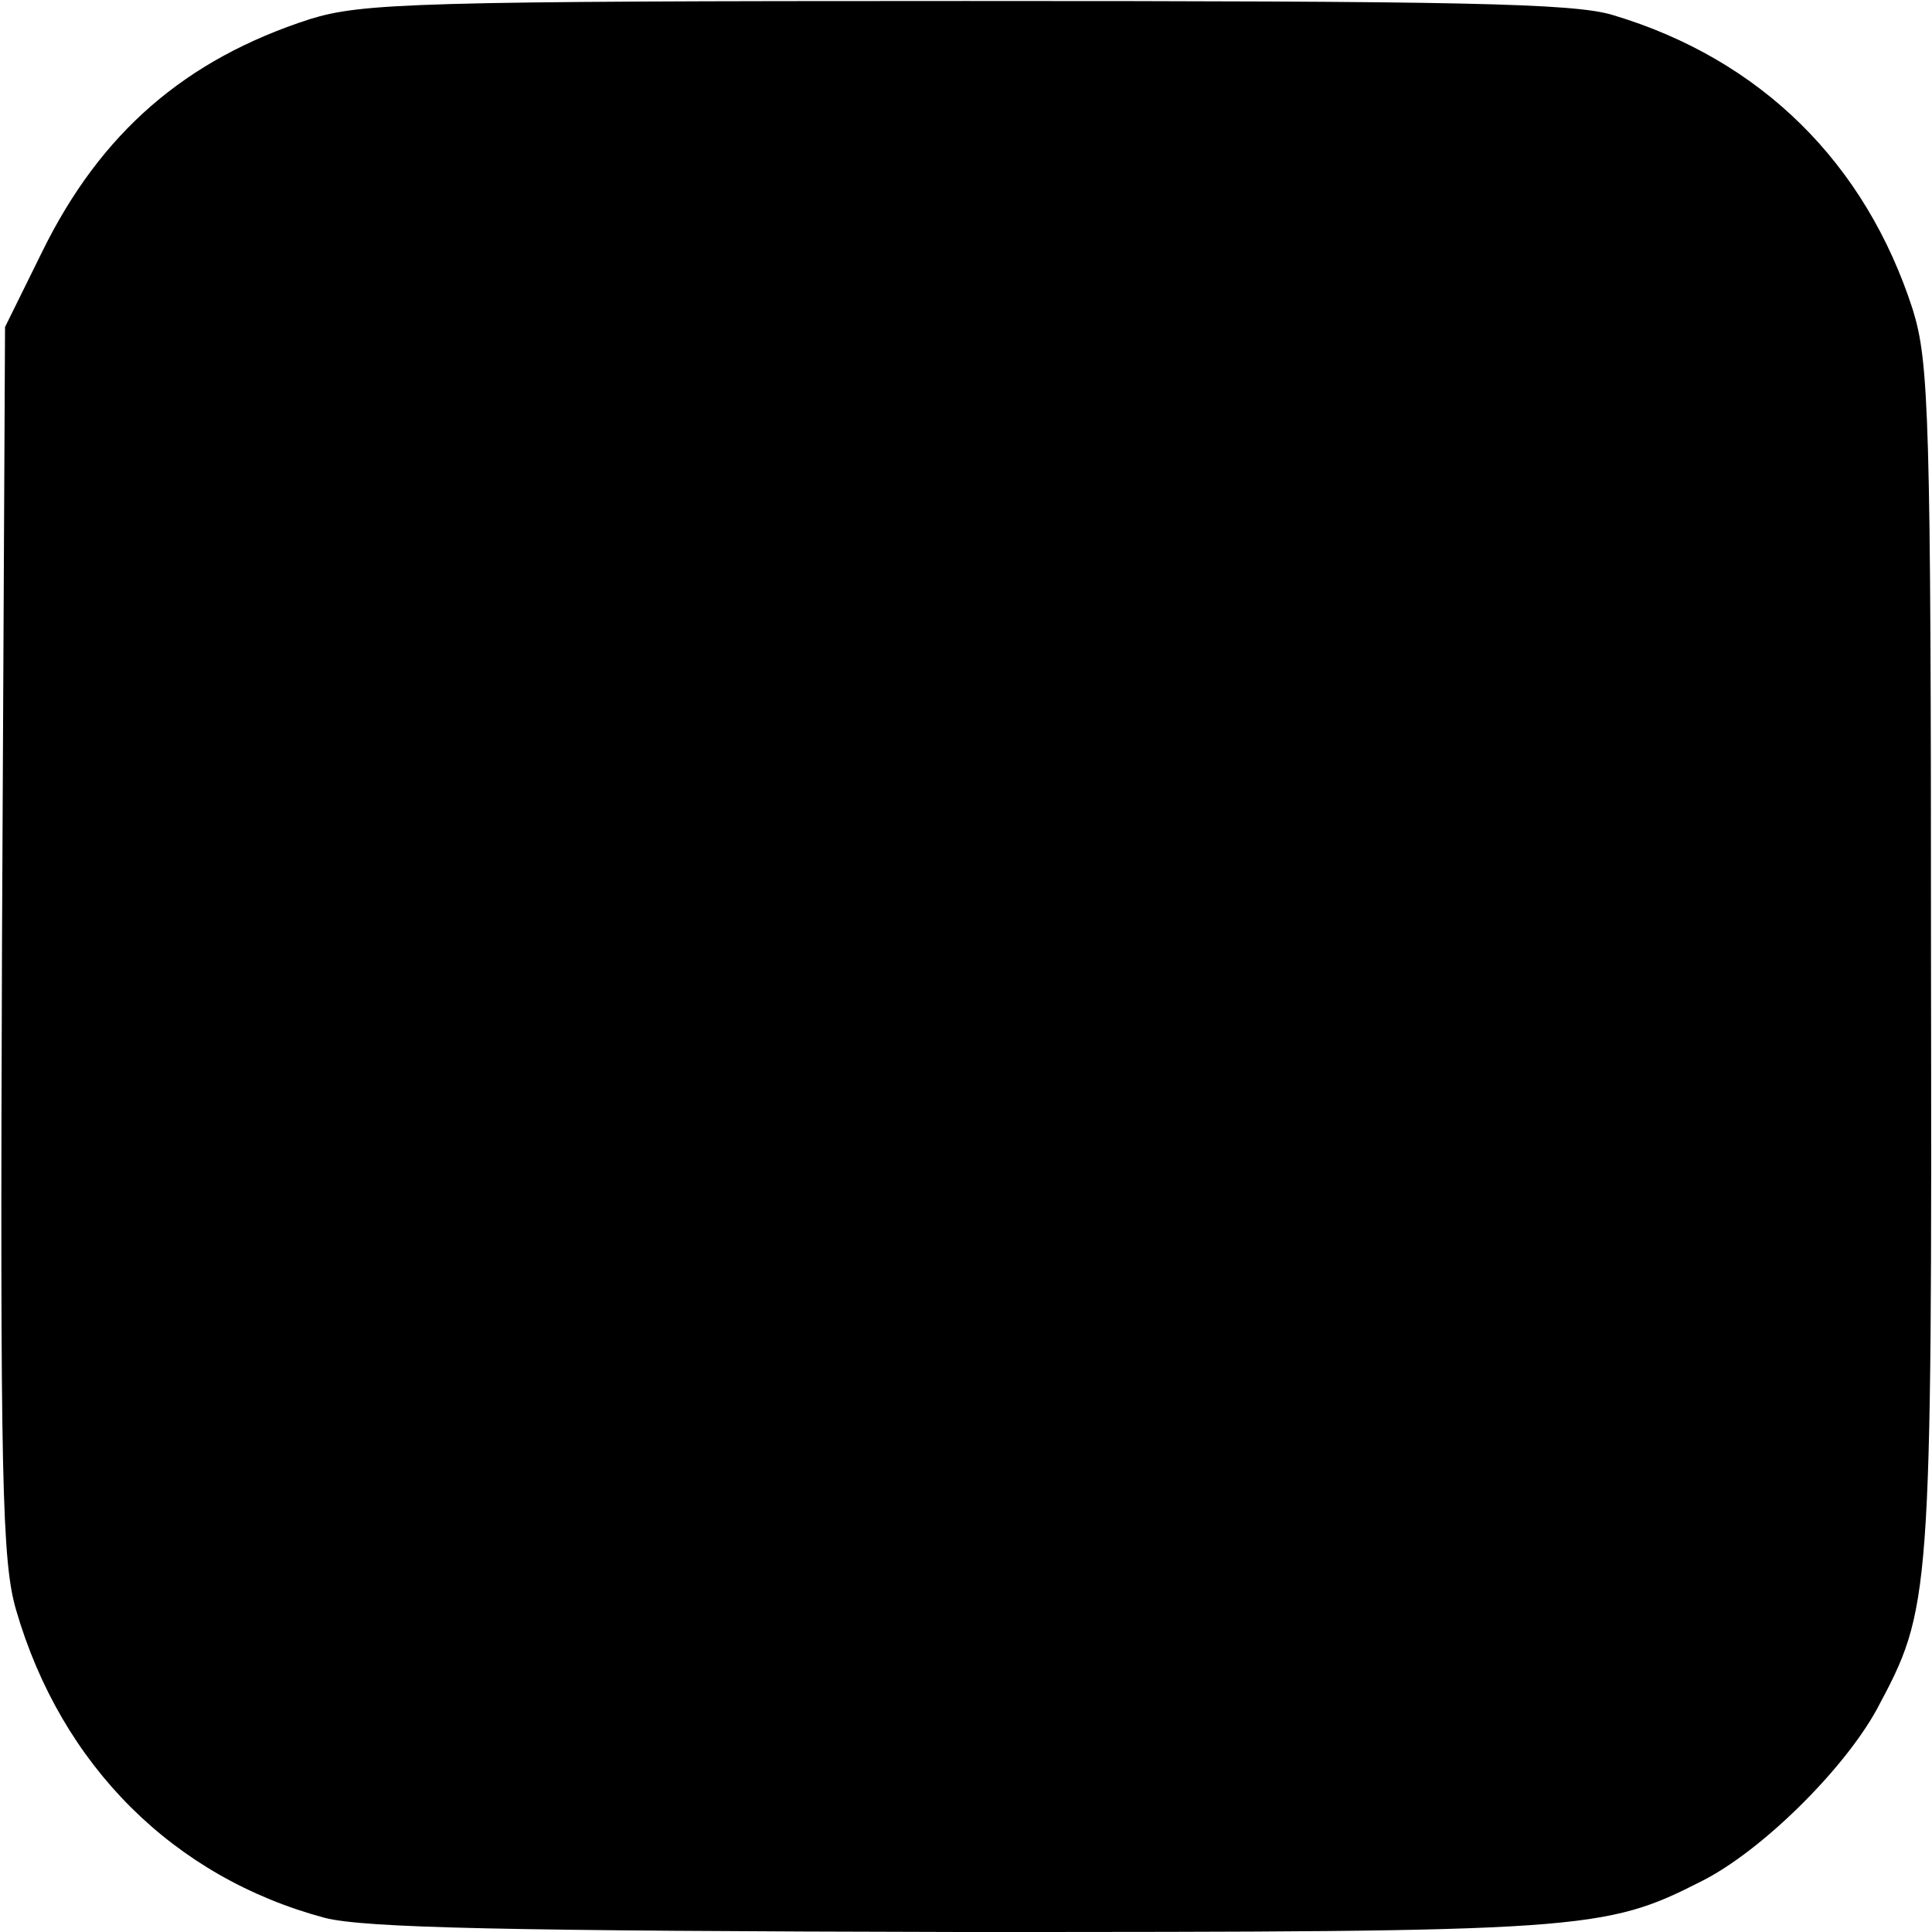 <?xml version="1.0" standalone="no"?>
<!DOCTYPE svg PUBLIC "-//W3C//DTD SVG 20010904//EN"
 "http://www.w3.org/TR/2001/REC-SVG-20010904/DTD/svg10.dtd">
<svg version="1.0" xmlns="http://www.w3.org/2000/svg"
 width="192pt" height="192pt" viewBox="0 0 192 192"
 preserveAspectRatio="xMidYMid meet">
<g transform="translate(0,192) scale(0.1,-0.1)"
fill="#000000" stroke="none">
<path d="M308 1901 c-124 -40 -208 -113 -266 -231 l-37 -75 -3 -610 c-2 -537
0 -617 14 -665 45 -155 157 -266 307 -306 40 -10 177 -13 632 -14 621 0 639 1
737 51 59 30 140 110 173 170 54 101 55 105 54 744 0 542 -2 595 -18 647 -47
146 -151 249 -298 293 -39 12 -153 14 -643 14 -547 0 -600 -2 -652 -18z"/>
</g>
</svg>
